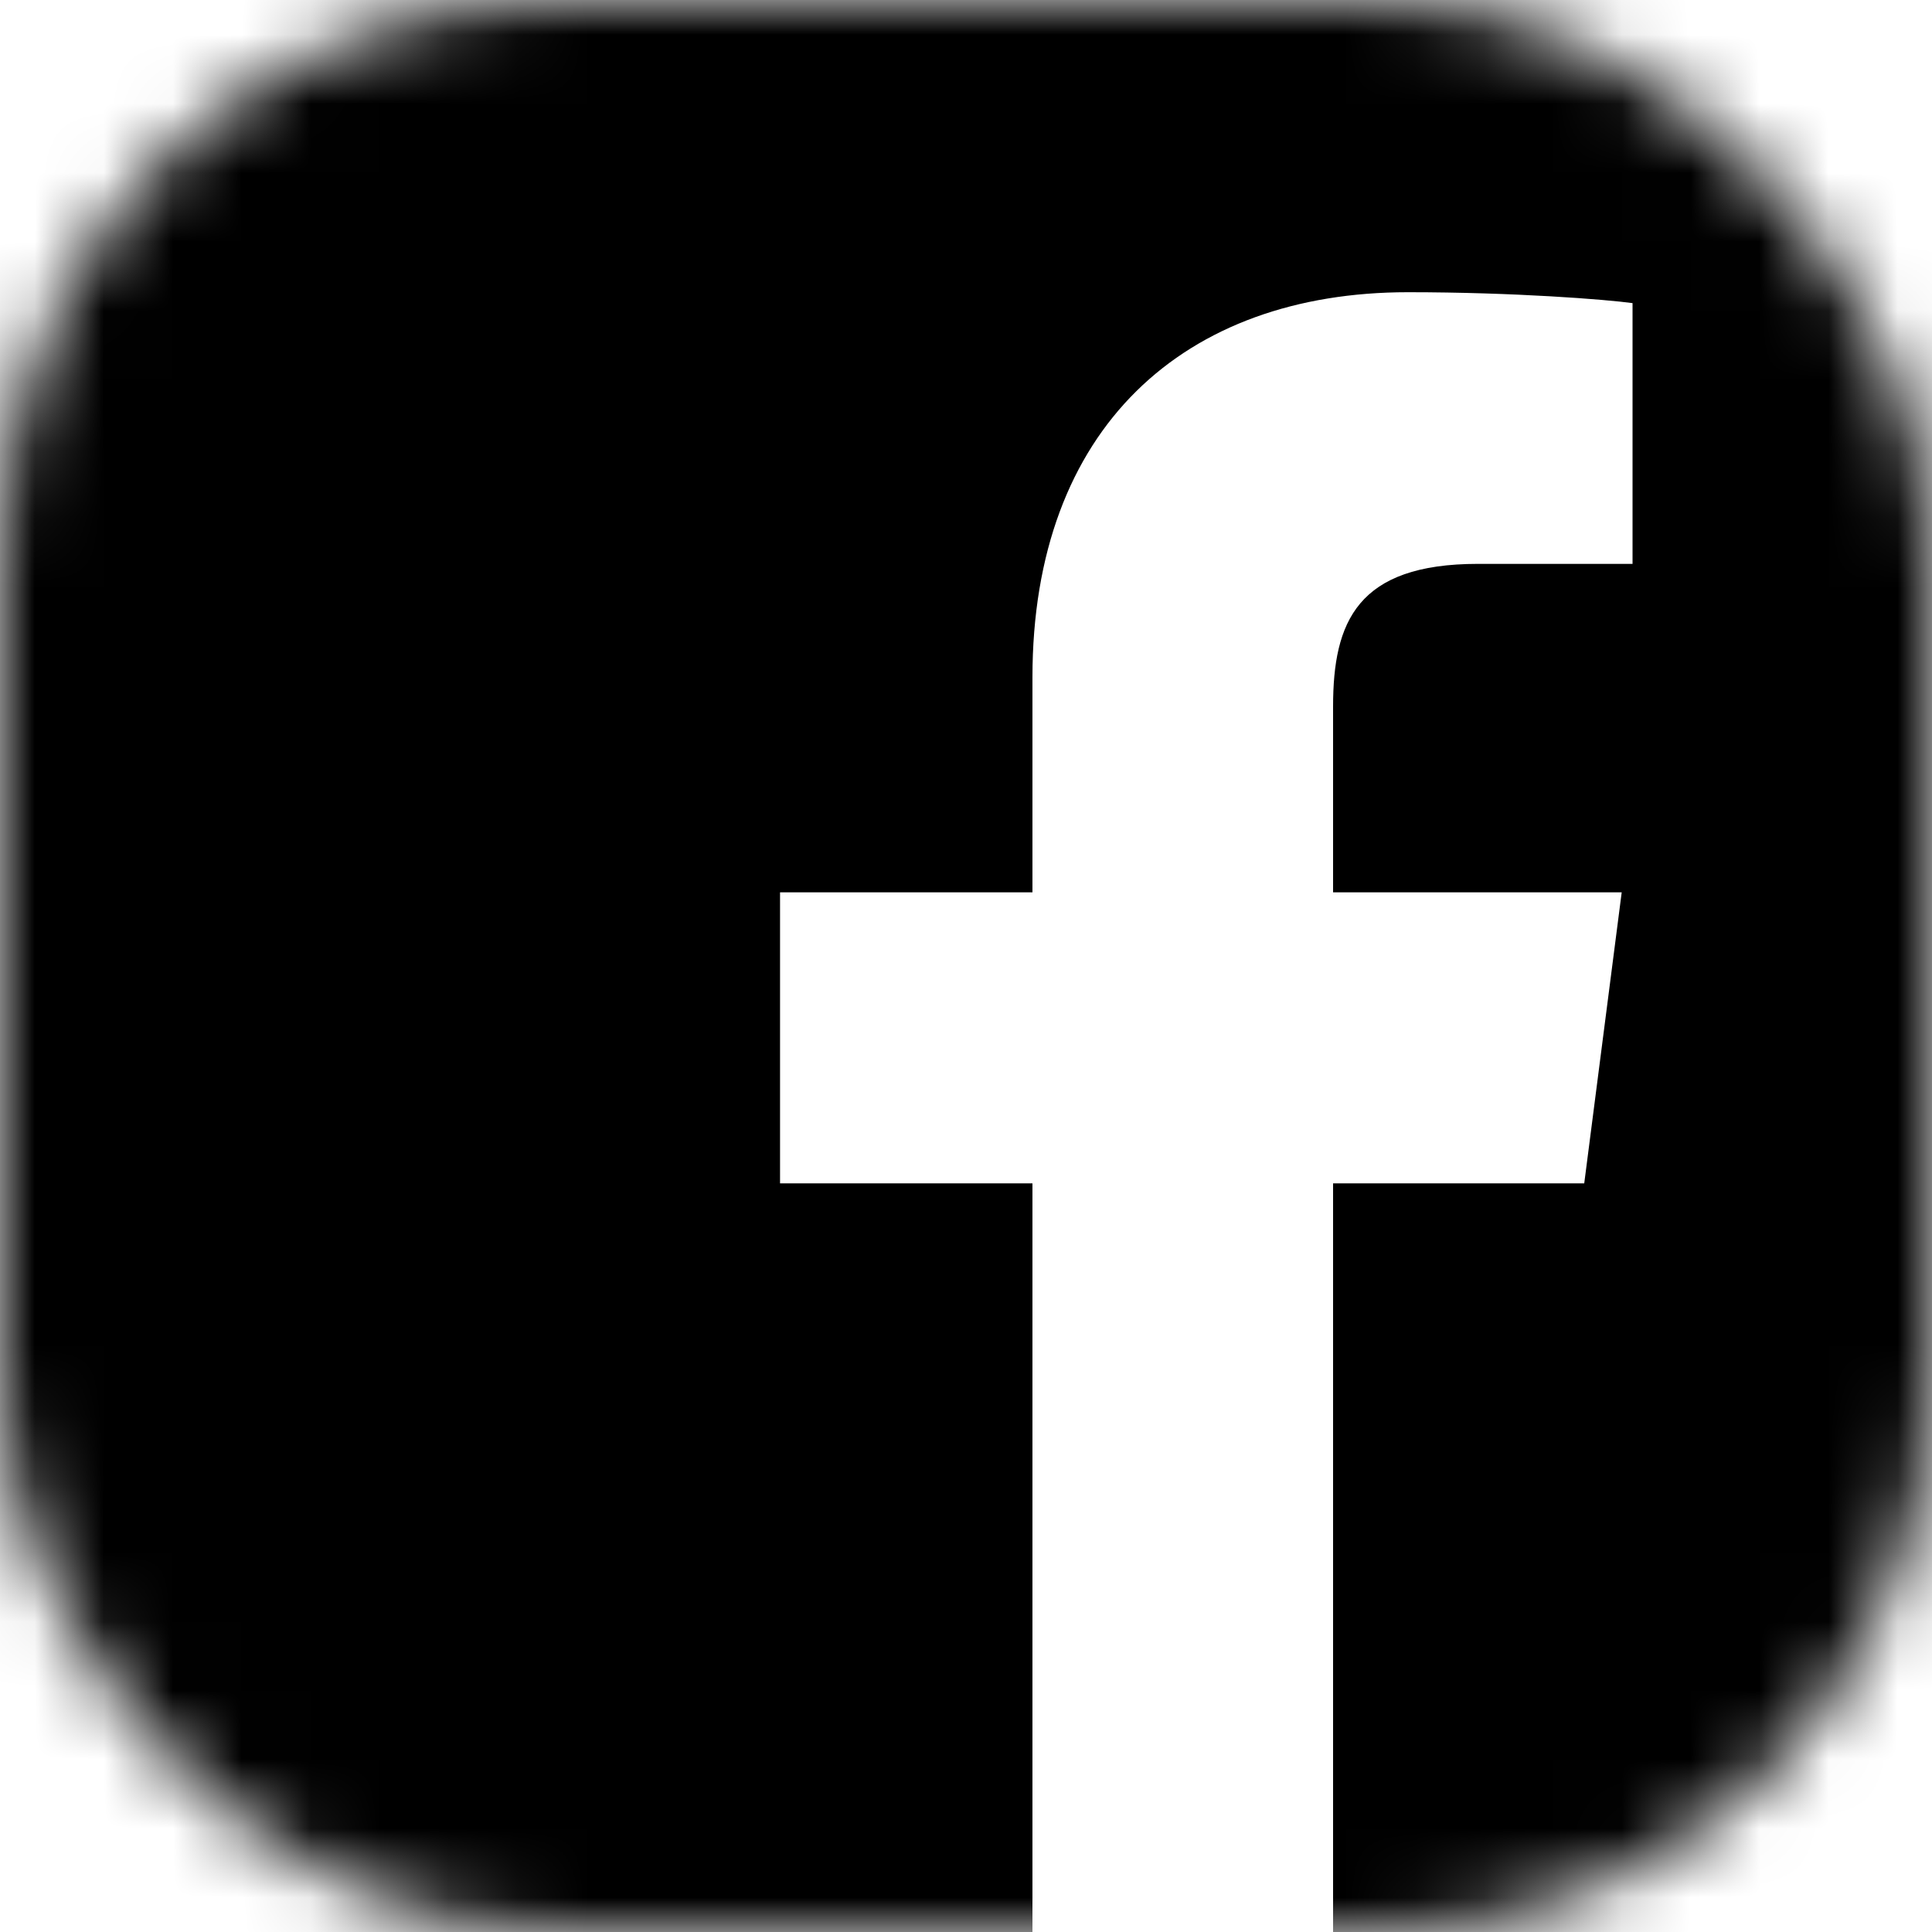 <svg width="28" height="28" viewBox="0 0 28 28" fill="none" xmlns="http://www.w3.org/2000/svg">
<mask id="mask0_1686_6874" style="mask-type:alpha" maskUnits="userSpaceOnUse" x="0" y="0" width="28" height="28">
<rect width="28" height="28" rx="8" fill="#D9D9D9"/>
</mask>
<g mask="url(#mask0_1686_6874)">
<path d="M1.558 0H26.46C27.317 0 28 0.682 28 1.54V26.46C28 27.3 27.317 28 26.46 28H19.32V17.15H22.96L23.503 12.932H19.32V10.238C19.32 9.012 19.67 8.172 21.42 8.172H23.66V4.393C23.275 4.34 21.945 4.235 20.405 4.235C17.168 4.235 14.963 6.195 14.963 9.818V12.932H11.305V17.15H14.963V28H1.558C0.7 28 0 27.3 0 26.46V1.54C0 0.682 0.7 0 1.558 0Z" fill="black"/>
</g>
</svg>
